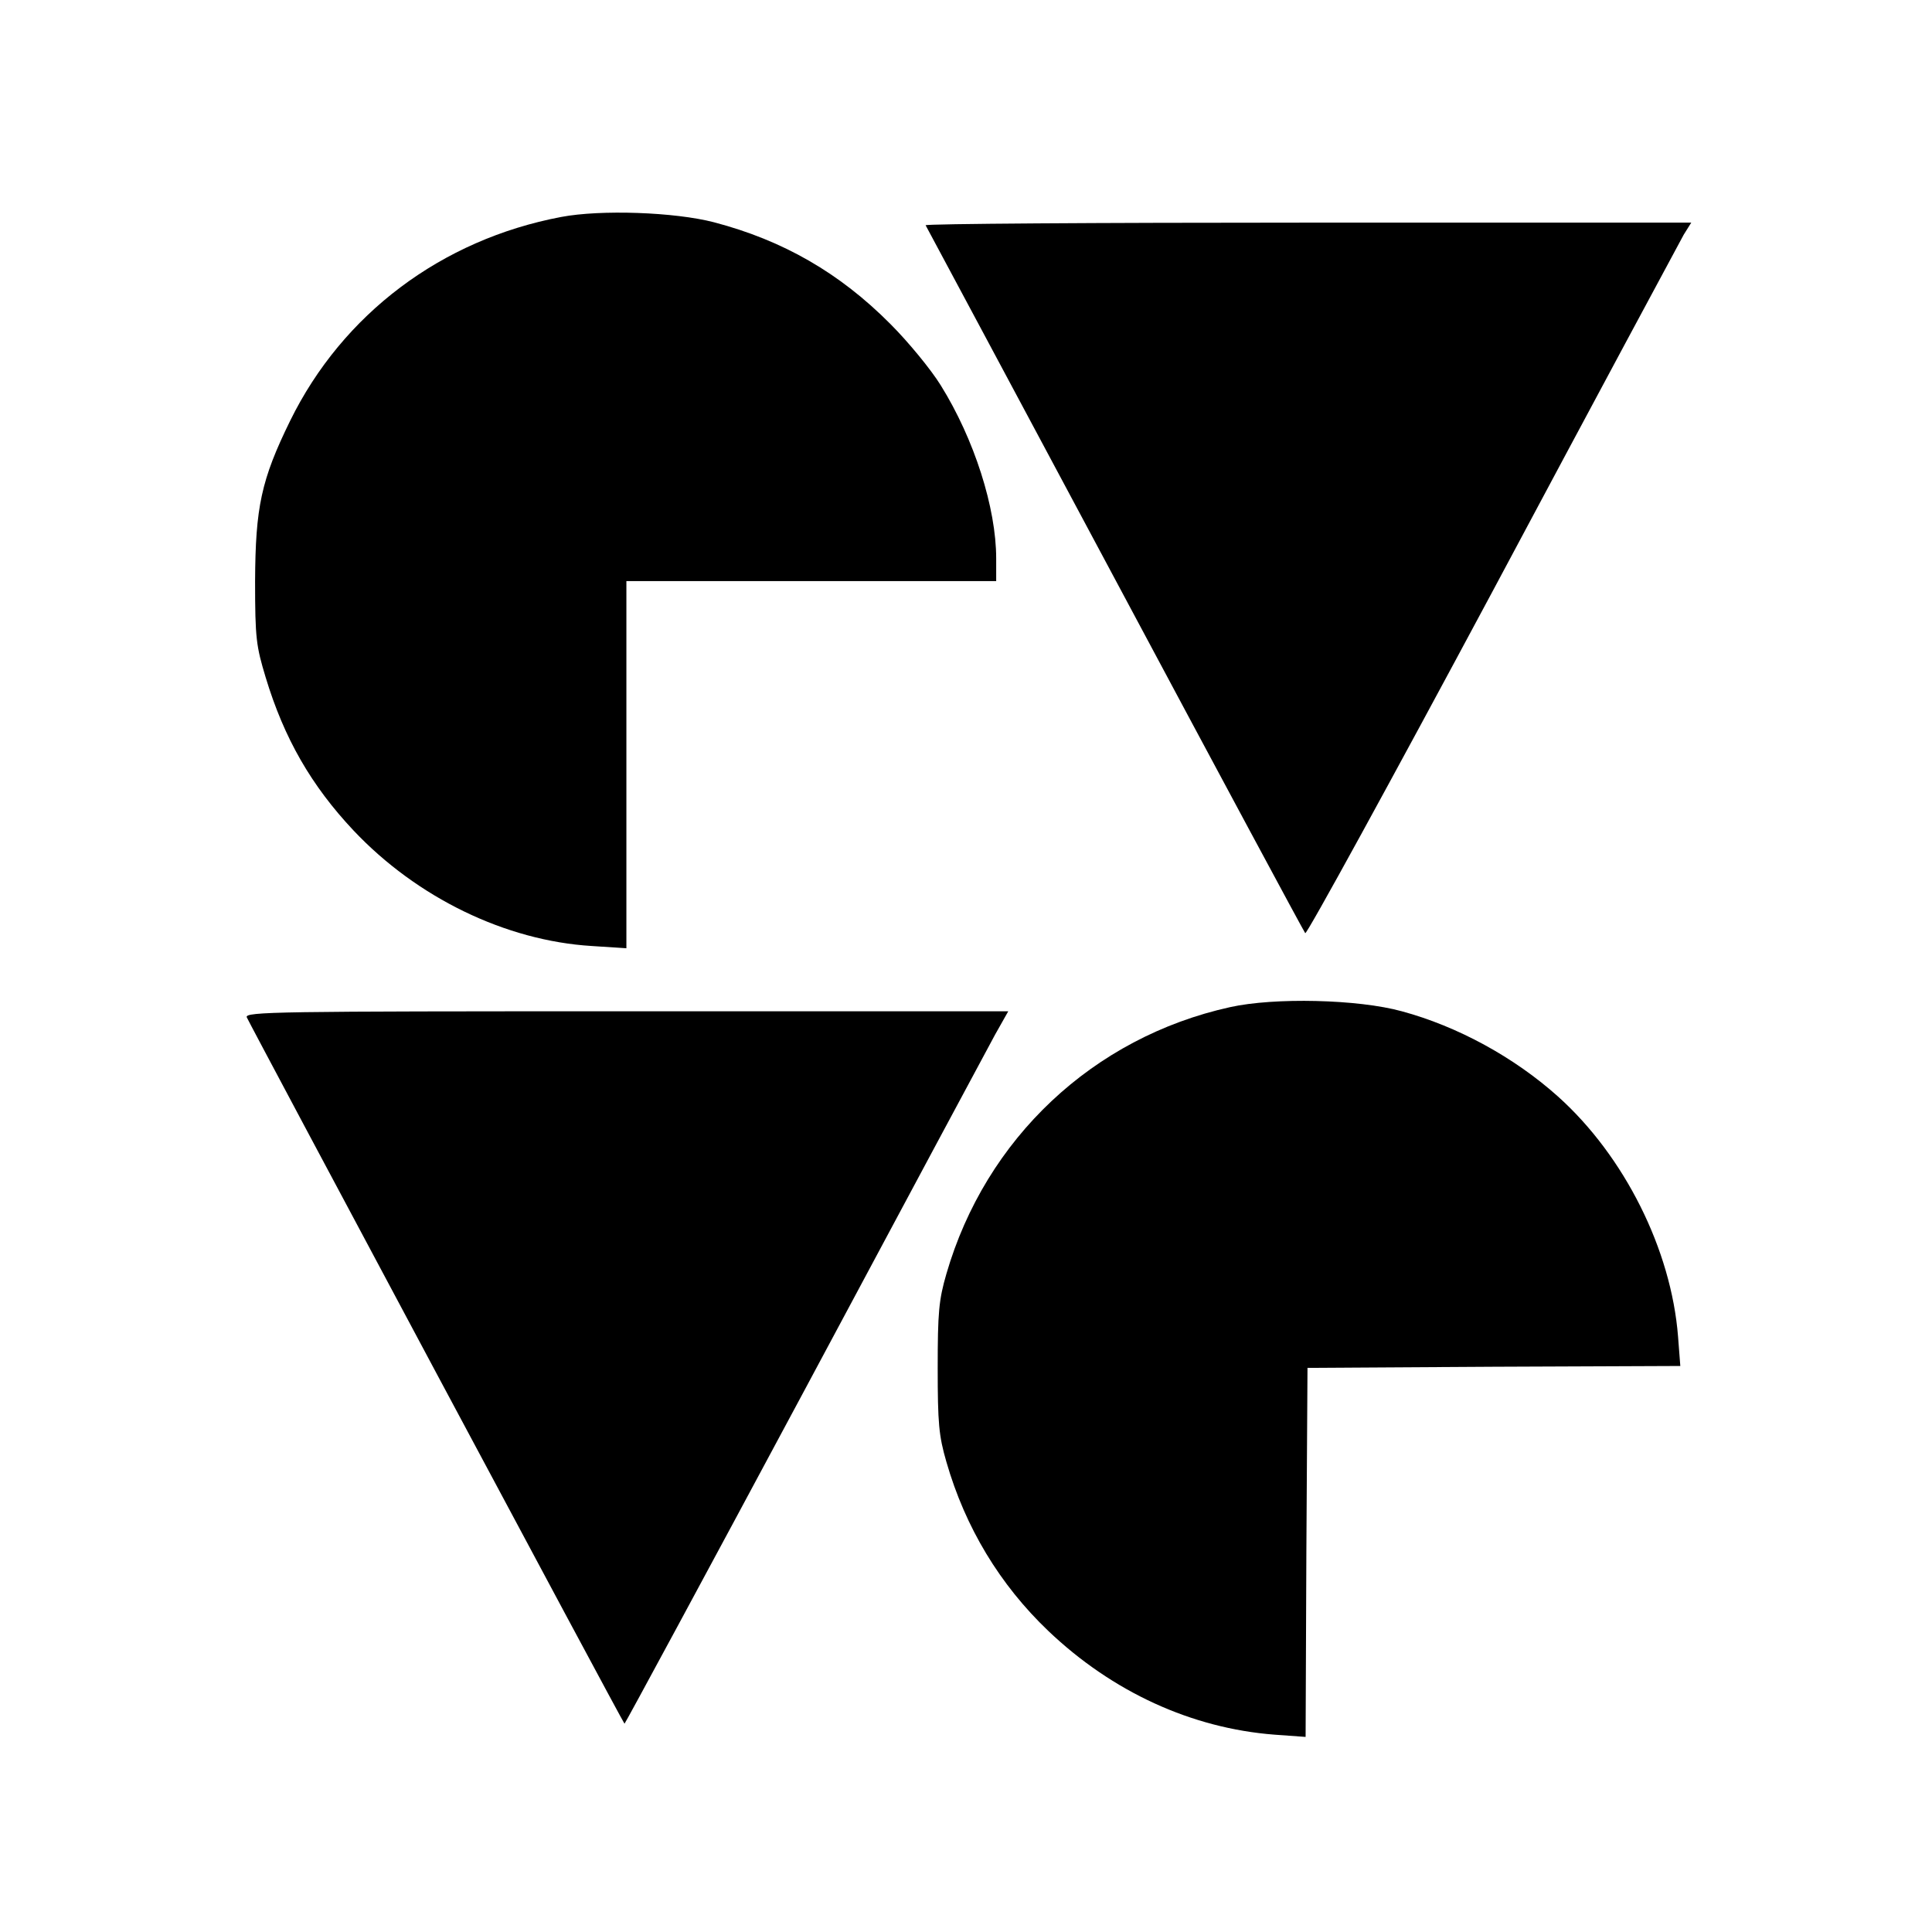 <?xml version="1.0" standalone="no"?>
<!DOCTYPE svg PUBLIC "-//W3C//DTD SVG 20010904//EN"
 "http://www.w3.org/TR/2001/REC-SVG-20010904/DTD/svg10.dtd">
<svg version="1.0" xmlns="http://www.w3.org/2000/svg"
 width="512pt" height="512pt" viewBox="0 0 512 512"
 preserveAspectRatio="xMidYMid meet">

<g transform="translate(0,512) scale(0.1,-0.1)"
fill="#000000" stroke="none">
<path d="M1487 4545 c-317 -60 -579 -257 -718 -540 -77 -157 -92 -229 -93
-425 0 -152 3 -172 28 -255 49 -162 121 -287 233 -406 168 -178 403 -292 631
-306 l92 -6 0 487 0 486 490 0 490 0 0 60 c0 134 -58 316 -147 459 -26 42 -86
115 -133 162 -135 136 -285 222 -468 270 -104 27 -300 34 -405 14z"/>
<path d="M2453 4523 c3 -5 228 -426 502 -938 273 -511 500 -933 504 -938 4 -4
227 403 496 905 268 502 497 928 507 946 l20 32 -1017 0 c-559 0 -1014 -3
-1012 -7z"/>
<path d="M3260 2451 c-363 -80 -648 -348 -752 -707 -20 -69 -23 -102 -23 -249
0 -147 3 -180 23 -249 50 -174 142 -326 270 -448 170 -162 380 -258 599 -275
l83 -6 2 489 3 489 494 3 494 2 -6 78 c-18 230 -142 478 -318 636 -116 104
-266 186 -414 226 -116 32 -338 37 -455 11z"/>
<path d="M654 2424 c6 -15 995 -1866 1001 -1872 1 -1 215 395 475 880 260 486
488 911 507 946 l35 62 -1012 0 c-926 0 -1012 -1 -1006 -16z"/>
</g>
</svg>

